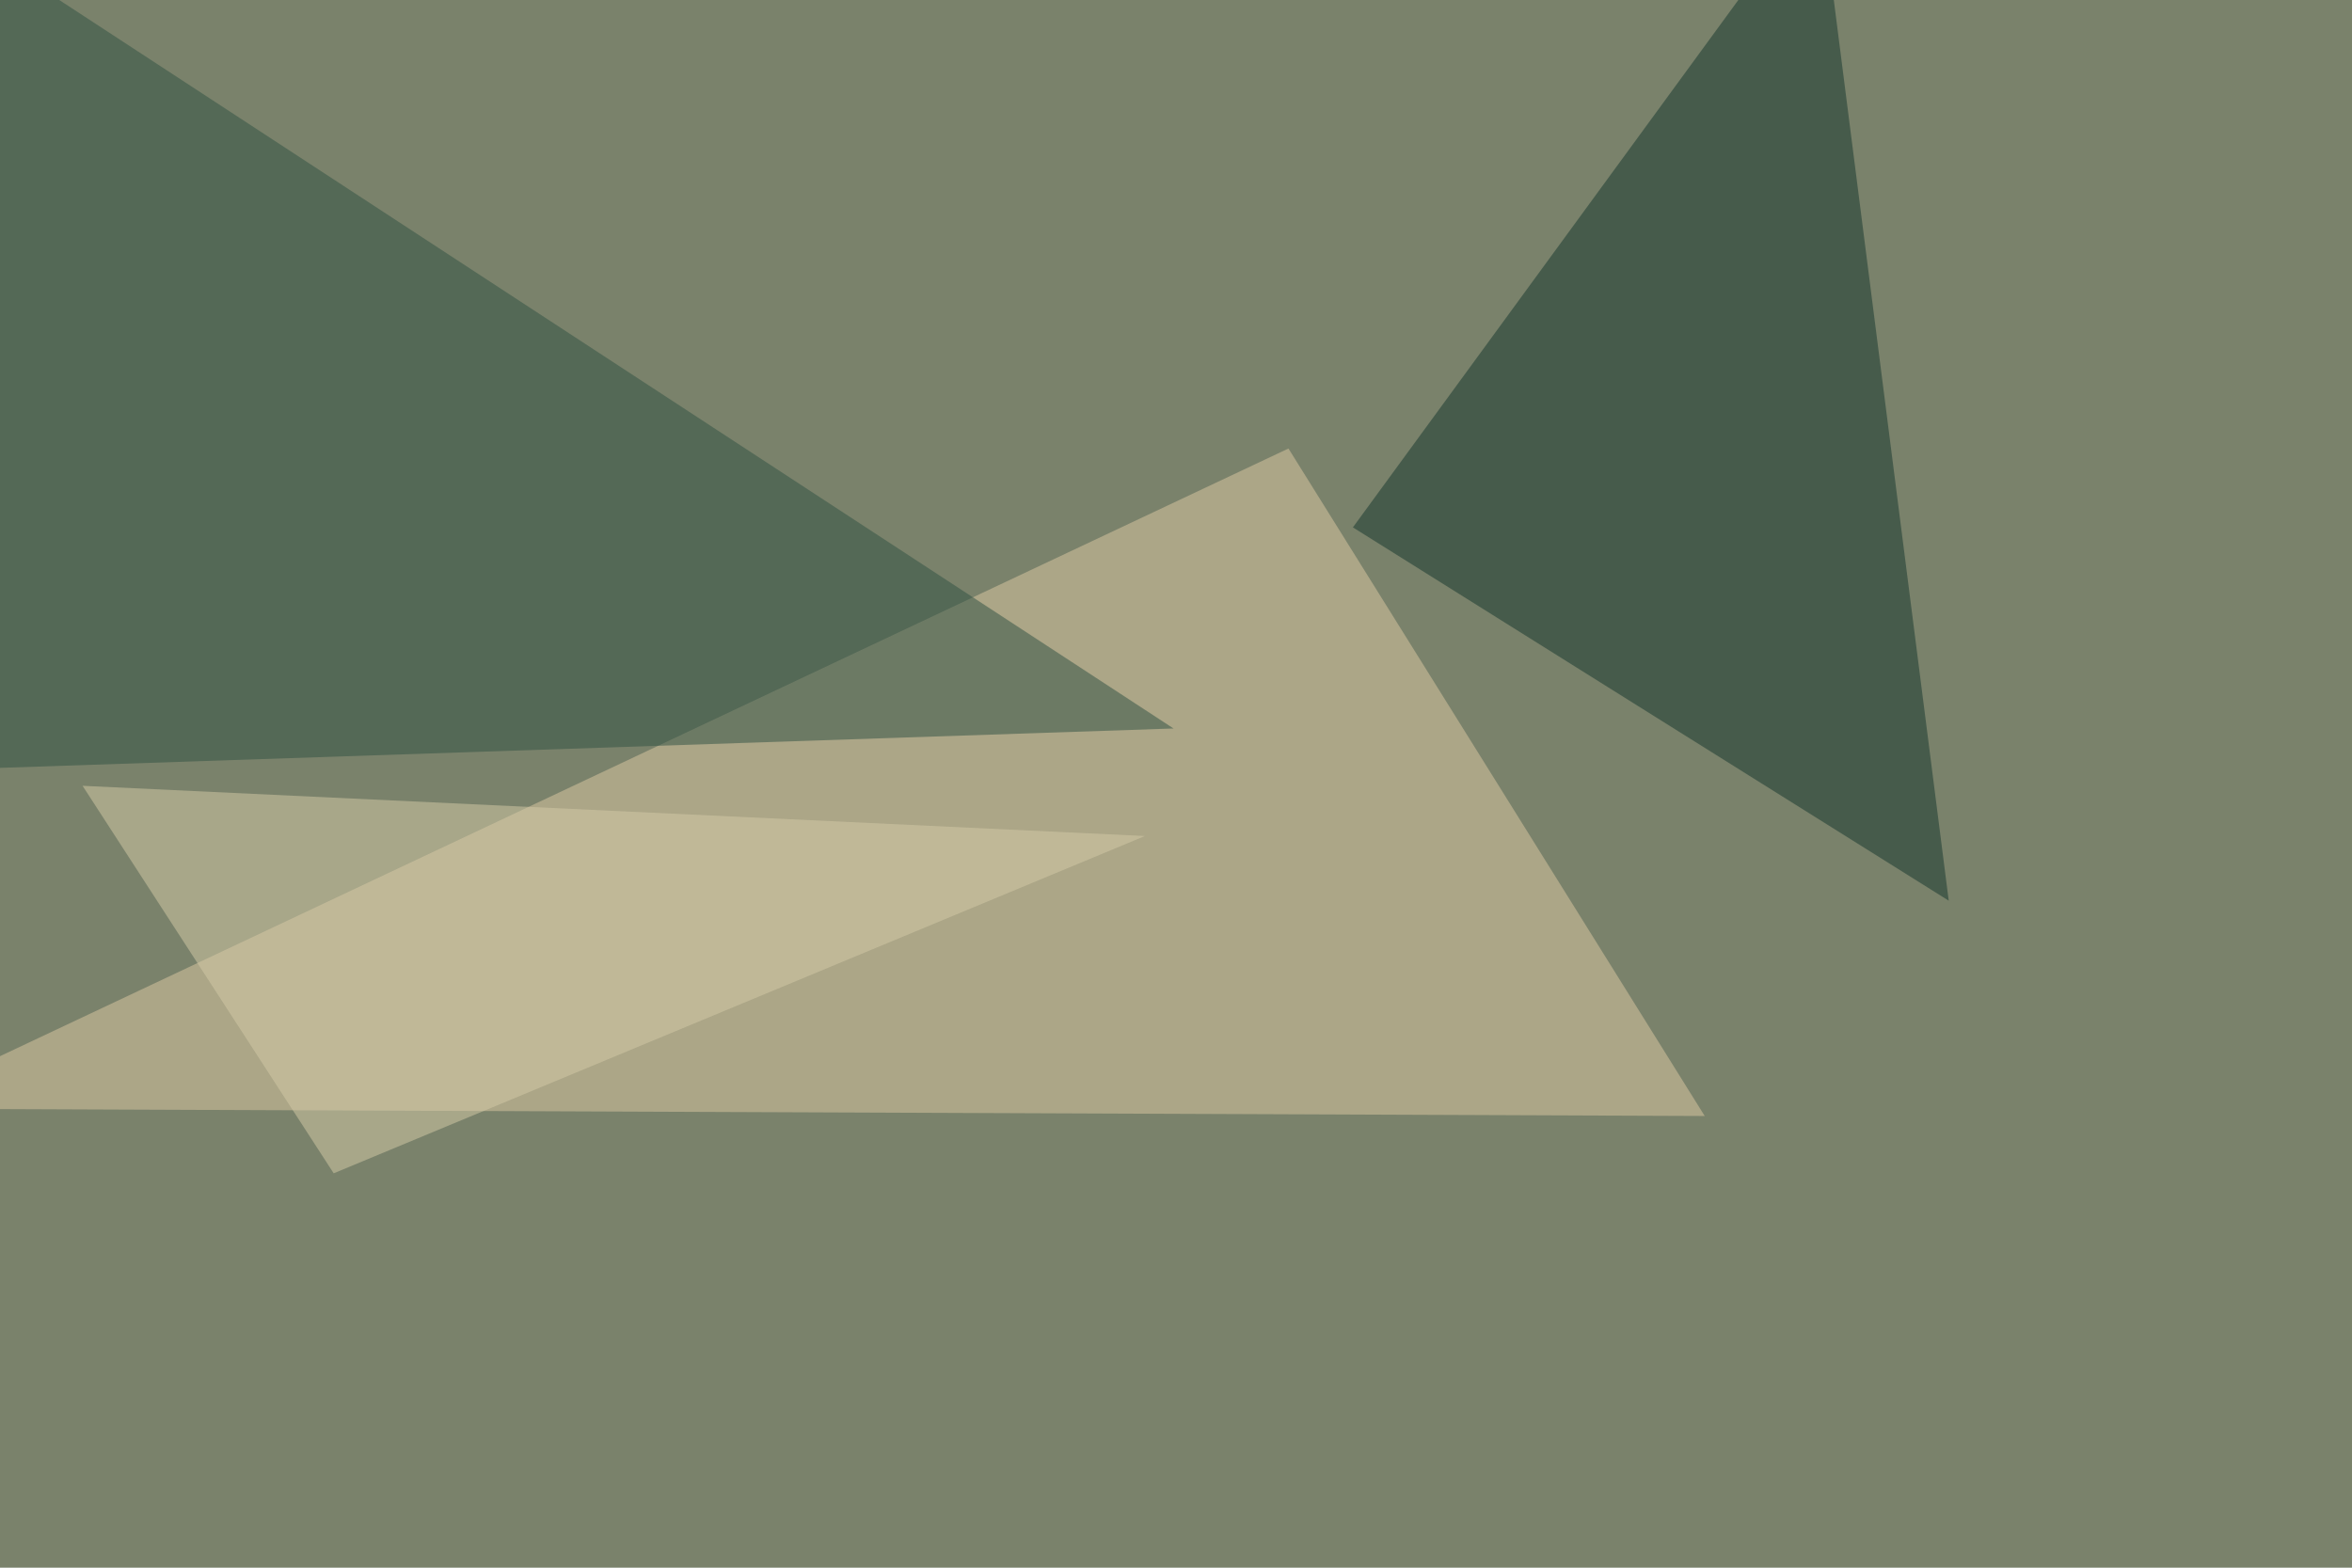 <svg xmlns="http://www.w3.org/2000/svg" width="960" height="640" ><filter id="a"><feGaussianBlur stdDeviation="55"/></filter><rect width="100%" height="100%" fill="#7a826b"/><g filter="url(#a)"><g fill-opacity=".5"><path fill="#dfcba5" d="M-45.4 452.6l571.3-269.5 169.9 272.5z"/><path fill="#2e5143" d="M-45.4 315V-45.5L479 297.4z"/><path fill="#12342c" d="M795.4 367.7L552.2 215.3 742.7-45.4z"/><path fill="#d7cda8" d="M136.2 479L33.7 320.8l433.6 20.5z"/></g></g></svg>